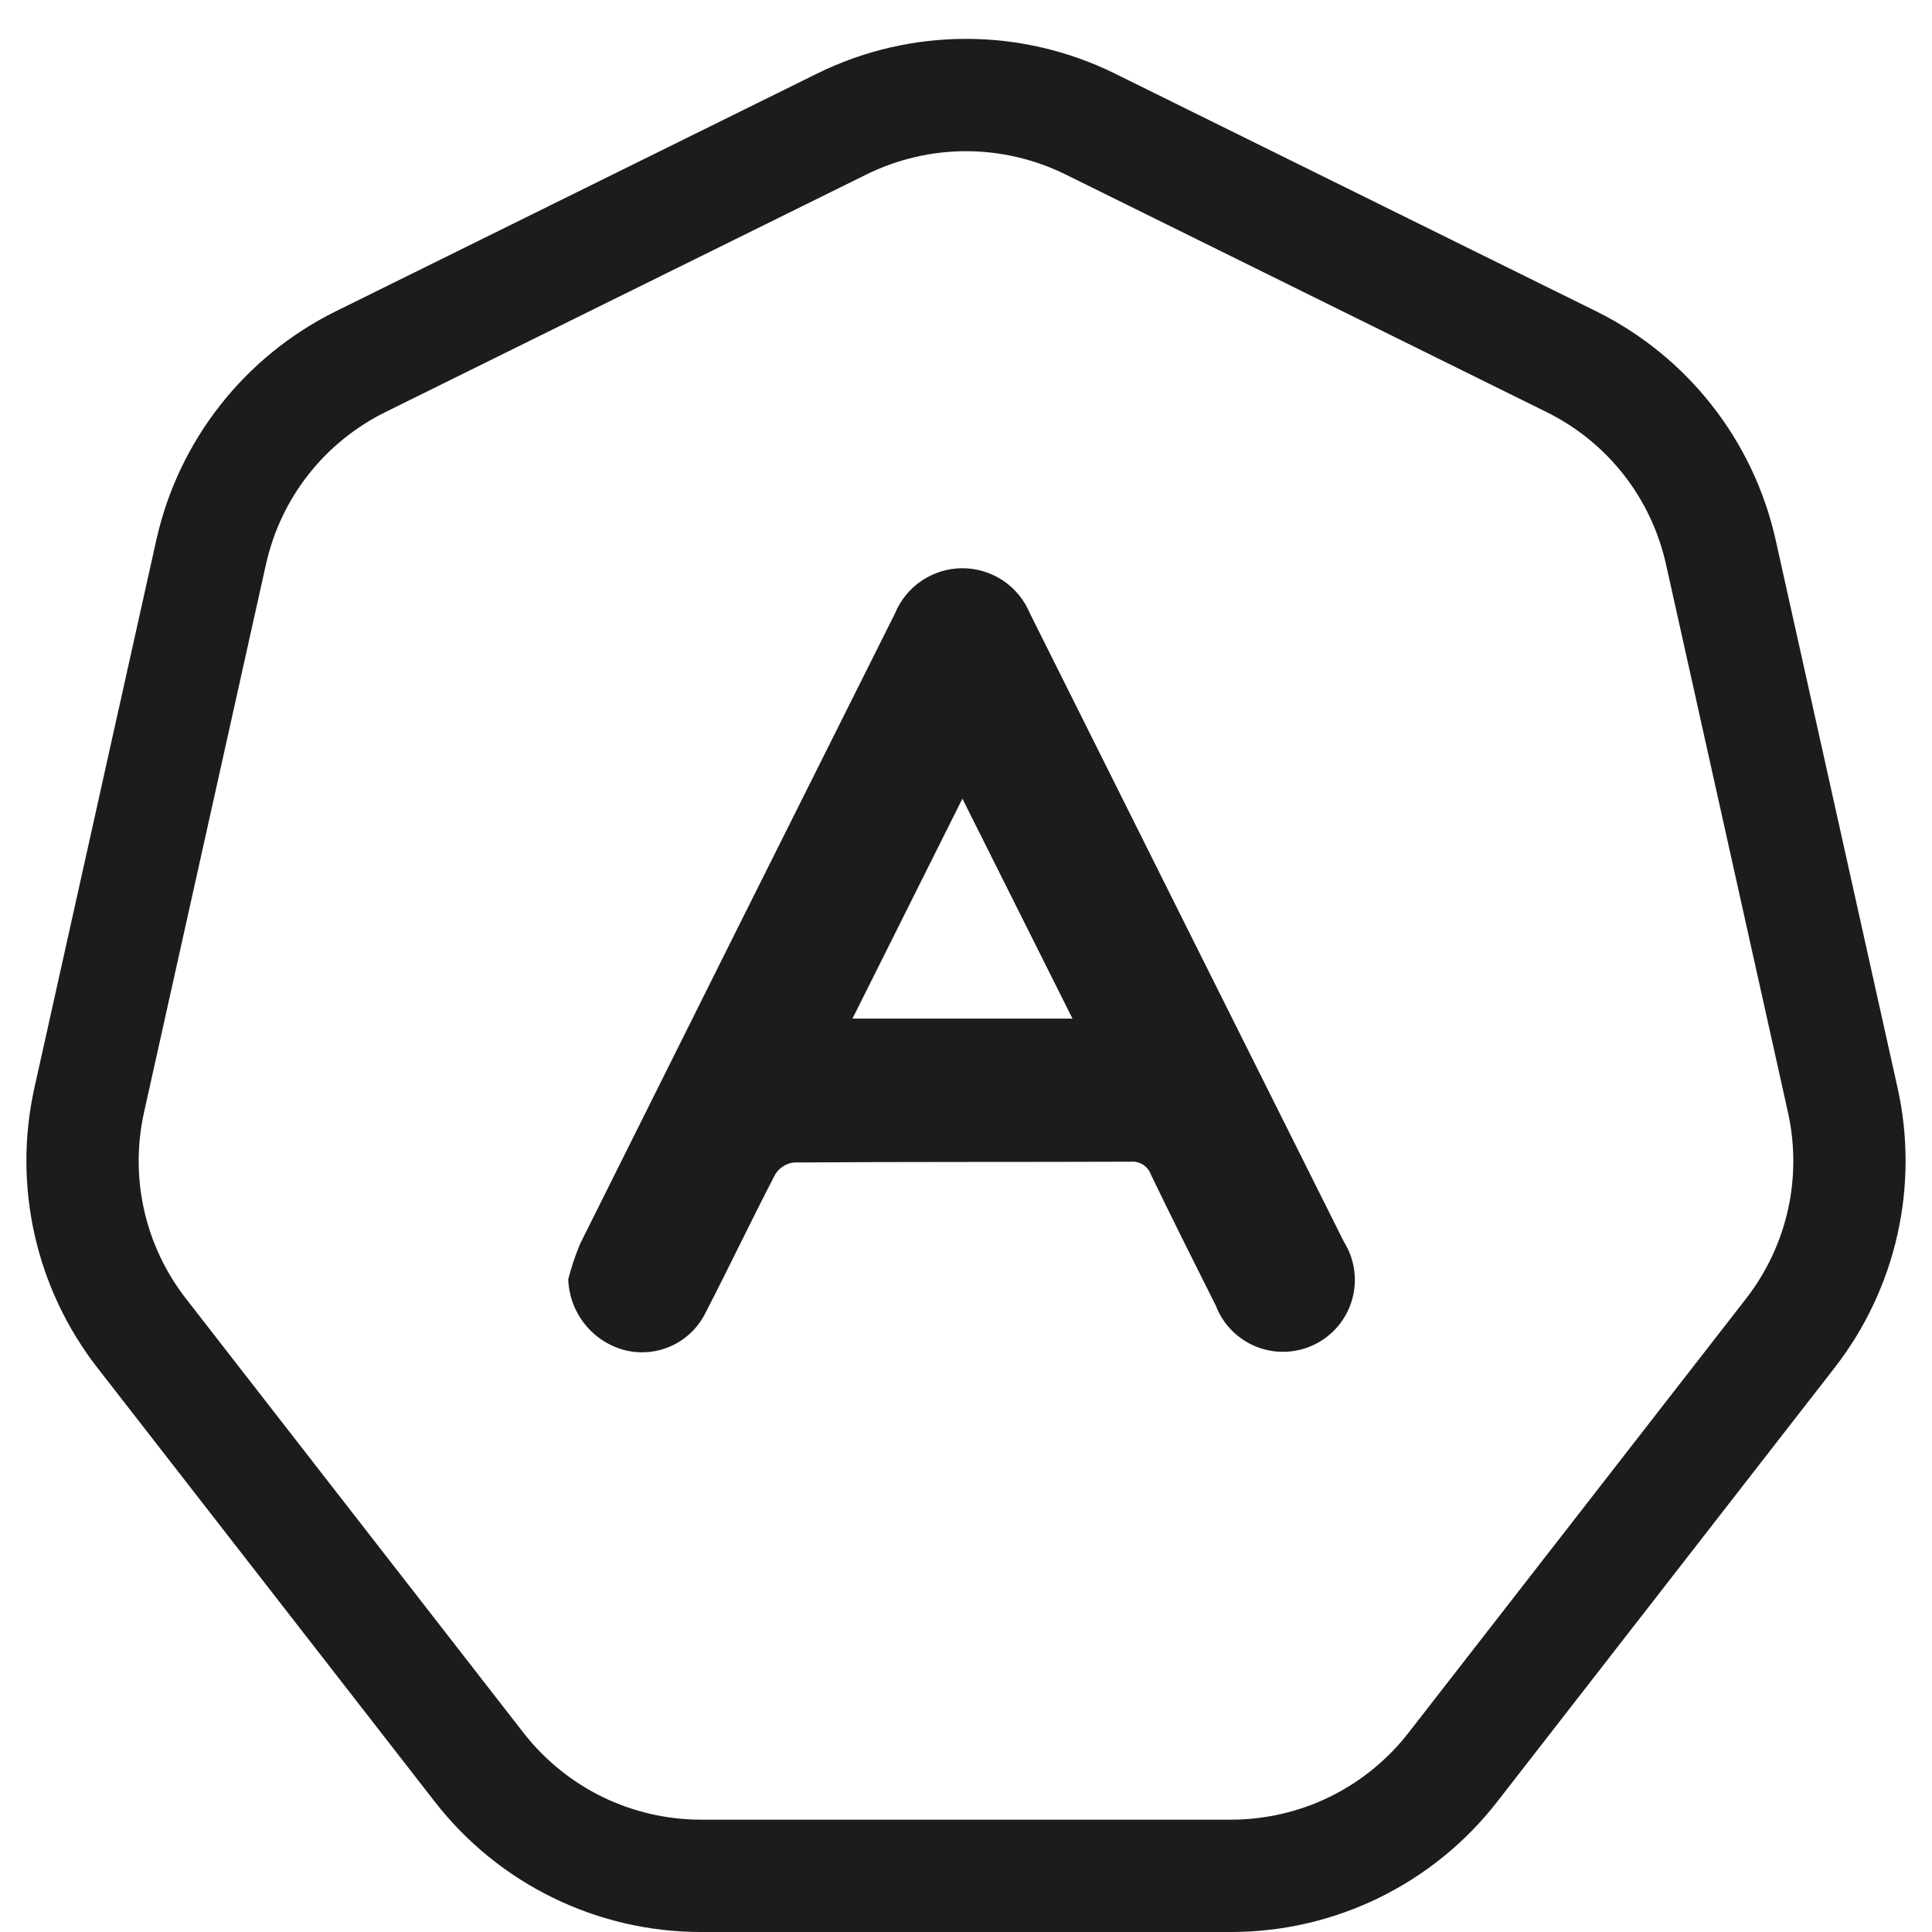 <svg width="86" height="86" viewBox="0 0 86 86" fill="none" xmlns="http://www.w3.org/2000/svg">
<g clip-path="url(#clip0_127_5296)">
<path d="M43 6.73C41.472 6.73 39.941 7.088 38.571 7.765L17.17 18.336C14.442 19.683 12.498 22.16 11.837 25.13L6.414 49.502C5.764 52.422 6.445 55.45 8.281 57.812L23.306 77.138C24.236 78.334 25.446 79.317 26.807 79.983C28.167 80.648 29.687 81 31.201 81H54.799C56.313 81 57.833 80.648 59.193 79.983C60.553 79.317 61.764 78.334 62.693 77.138L77.719 57.812C79.555 55.45 80.236 52.422 79.586 49.502L74.162 25.13C73.502 22.16 71.558 19.683 68.83 18.336L47.429 7.764C46.059 7.088 44.528 6.73 43 6.73ZM43 1.73C45.275 1.73 47.549 2.247 49.643 3.282L71.044 13.853C75.116 15.864 78.057 19.611 79.043 24.044L84.466 48.416C85.438 52.78 84.411 57.351 81.666 60.881L66.641 80.207C63.799 83.862 59.428 86 54.799 86H31.201C26.571 86 22.201 83.862 19.359 80.207L4.333 60.881C1.589 57.351 0.562 52.78 1.533 48.416L6.957 24.044C7.943 19.611 10.884 15.864 14.955 13.853L36.357 3.282C38.45 2.247 40.725 1.73 43 1.73Z" fill="#1C1C1C"/>
<path d="M25.295 56.942C25.434 56.403 25.611 55.875 25.825 55.362C30.488 46.005 35.159 36.653 39.839 27.305C40.084 26.711 40.499 26.203 41.032 25.846C41.565 25.488 42.192 25.296 42.834 25.294C43.476 25.293 44.104 25.482 44.639 25.837C45.174 26.192 45.592 26.698 45.839 27.291C50.497 36.624 55.158 45.953 59.823 55.279C60.059 55.657 60.214 56.08 60.277 56.522C60.34 56.963 60.31 57.413 60.189 57.842C60.068 58.271 59.859 58.67 59.574 59.014C59.29 59.357 58.937 59.638 58.538 59.837C58.139 60.036 57.703 60.15 57.258 60.17C56.812 60.191 56.368 60.119 55.952 59.957C55.536 59.796 55.159 59.55 54.844 59.234C54.529 58.919 54.283 58.541 54.123 58.125C53.149 56.185 52.176 54.243 51.232 52.289C51.167 52.103 51.041 51.945 50.875 51.841C50.709 51.736 50.512 51.691 50.317 51.712C45.324 51.73 40.33 51.712 35.337 51.746C35.169 51.766 35.008 51.823 34.865 51.914C34.722 52.004 34.601 52.126 34.511 52.269C33.447 54.314 32.46 56.398 31.401 58.446C31.075 59.102 30.53 59.625 29.861 59.923C29.191 60.221 28.438 60.277 27.732 60.08C27.046 59.881 26.441 59.471 26.003 58.907C25.566 58.343 25.317 57.655 25.295 56.942ZM37.946 45.342H47.74L42.84 35.551L37.946 45.342Z" fill="#1C1C1C"/>
</g>
<defs>
<clipPath id="clip0_127_5296">
<rect width="86" height="86" fill="white"/>
</clipPath>
</defs>
</svg>
